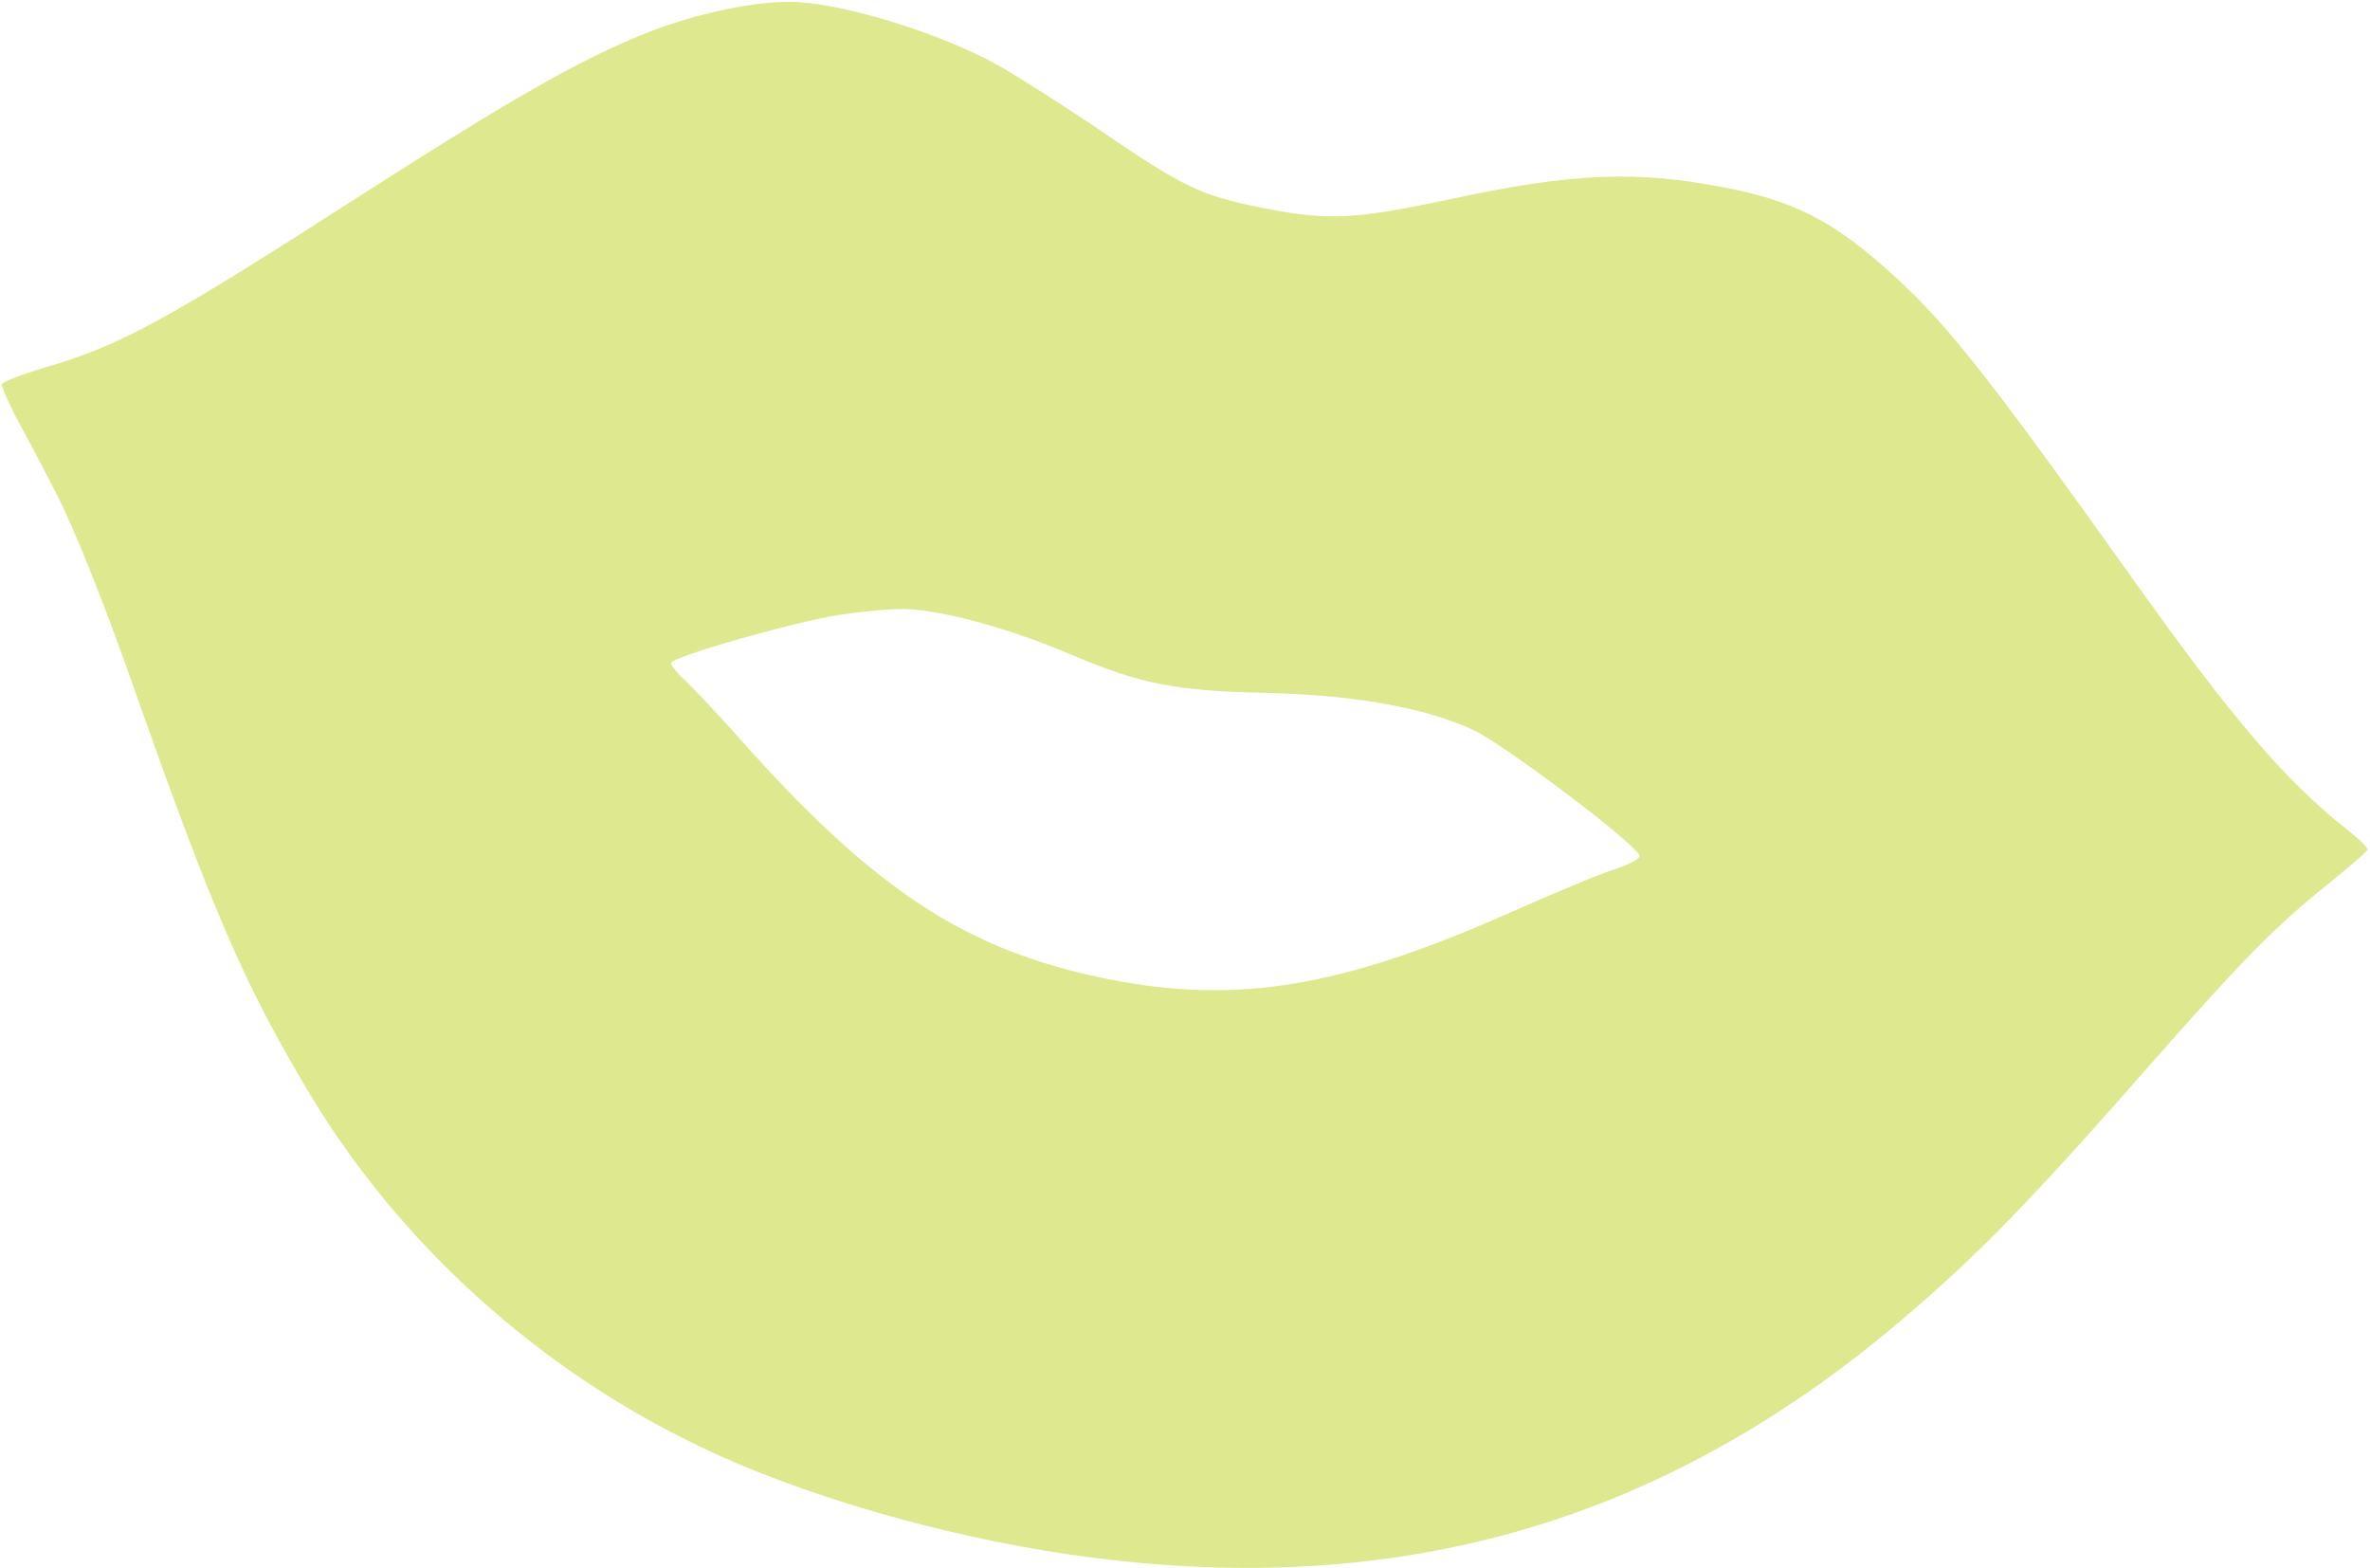 <?xml version="1.0" encoding="UTF-8"?> <svg xmlns="http://www.w3.org/2000/svg" width="671" height="444" viewBox="0 0 671 444" fill="none"> <path d="M225.858 0.573C214.824 -0.015 196.934 3.731 182.284 9.624C163.919 17.082 145.185 27.73 103.186 54.643C46.795 90.9 34.419 97.659 13.022 103.963C6.221 105.995 0.623 108.133 0.491 108.787C0.386 109.31 2.055 113.182 4.09 117.263C6.282 121.24 11.606 131.287 15.806 139.477C20.712 148.896 29.161 169.772 38.232 195.669C60.388 258.608 69.439 279.197 87.761 309.812C113.235 352.201 152.471 387.703 198.129 409.536C226.015 423.034 266.218 434.793 302.821 440.116C393.595 453.344 469.555 432.039 537.92 374.117C560.22 355.21 574.802 340.191 610.985 298.916C634.785 271.879 644.523 262.005 658.63 250.698C664.964 245.58 670.225 241.062 670.33 240.54C670.435 240.017 667.823 237.451 664.531 234.885C647.157 221.19 631.959 203.444 603.866 163.928C560.371 102.952 550.03 90.128 532.919 75.126C518.003 62.061 507.105 56.74 488.386 53.111C463.524 48.246 445.297 48.931 411.322 56.241C383.467 62.198 376.197 62.504 358.001 58.98C339.571 55.272 335.598 53.385 309.652 35.654C299.827 29.053 287.285 21.09 281.902 18.103C266.222 9.508 240.239 1.426 225.858 0.573ZM303.209 185.322C322.76 193.607 332.563 195.579 357.744 196.156C383.343 196.682 403.944 200.418 417.351 206.787C426.76 211.4 463.834 239.394 464.197 242.323C464.3 243.16 461.265 244.726 457.472 246.003C453.575 247.123 441.227 252.391 429.899 257.32C380.557 279.492 350.559 284.61 313.436 277.142C273.568 269.122 247.49 252.044 209.021 208.673C203.145 202.05 196.407 194.983 194.134 192.758C191.705 190.637 189.877 188.229 189.982 187.706C190.35 185.876 225.113 176.005 237.745 174.058C243.918 173.123 252.234 172.348 256.025 172.431C266.589 172.651 285.803 177.877 303.209 185.322Z" fill="#DEE98F"></path> </svg> 